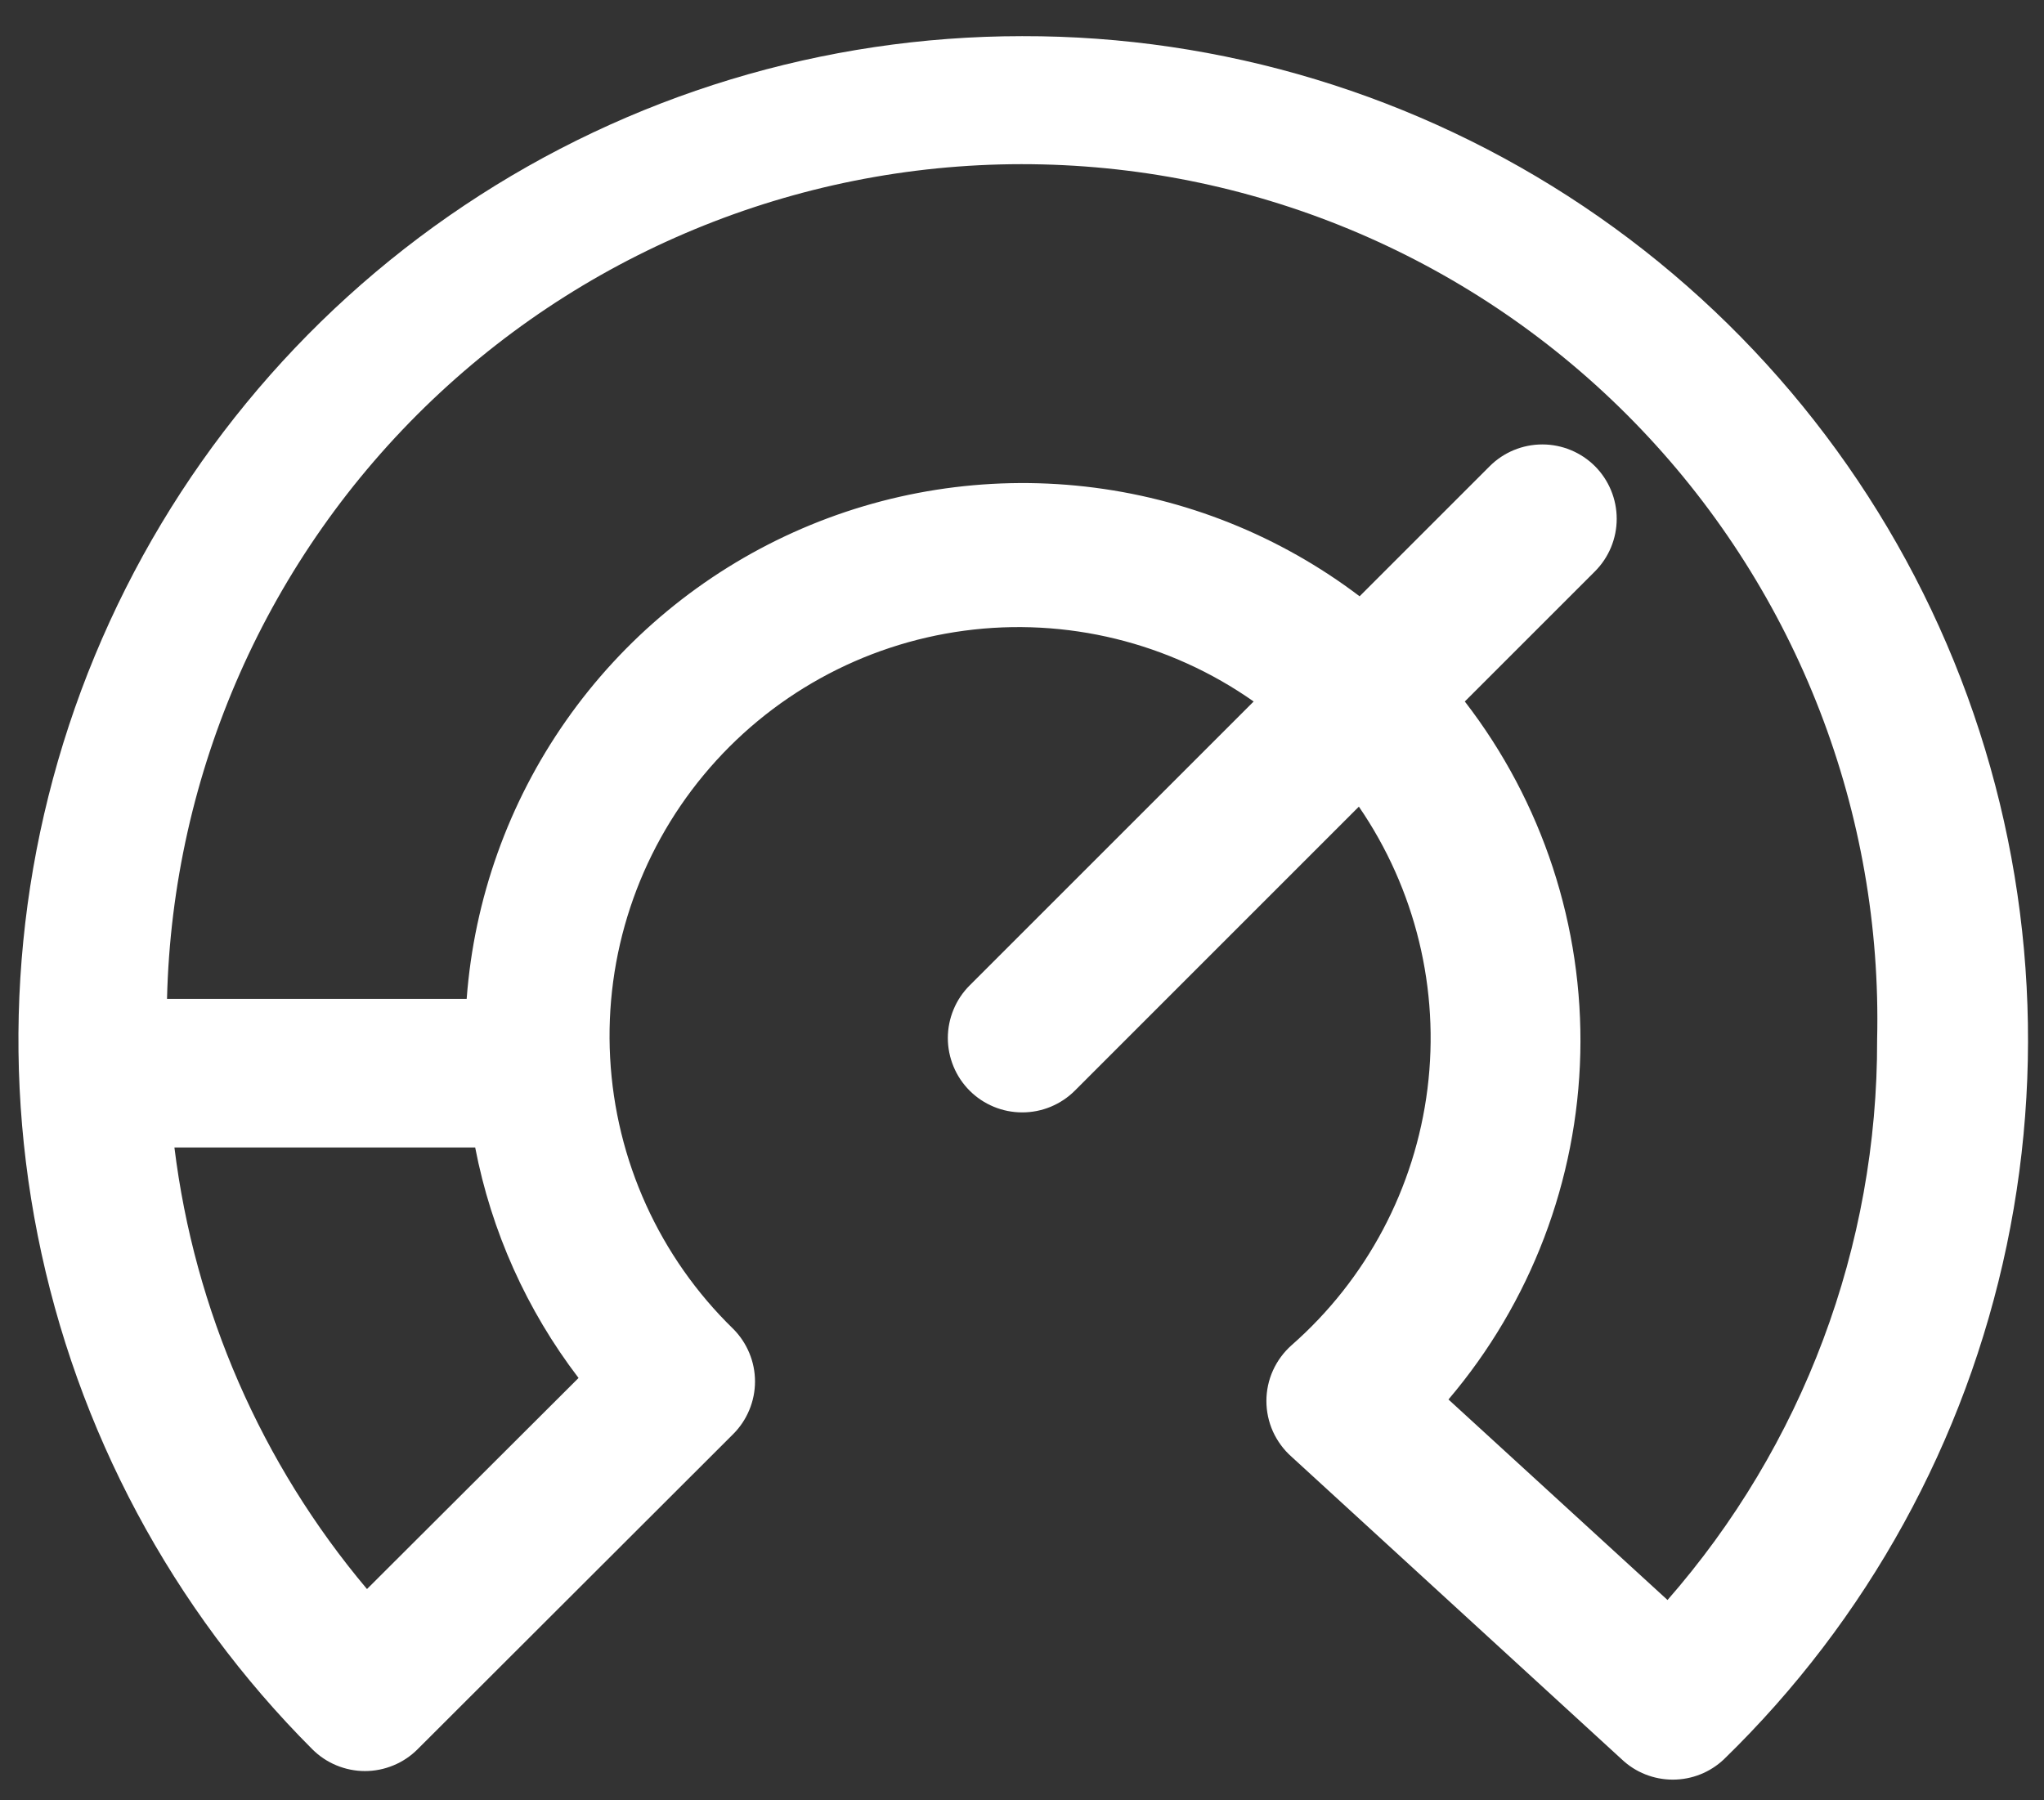 <?xml version="1.0" encoding="UTF-8"?> <svg xmlns="http://www.w3.org/2000/svg" width="42" height="37" viewBox="0 0 42 37" fill="none"><rect x="0" y="0" width="42" height="37" fill="#333333" stroke="none"/><path d="M21.001 0.743C16.922 0.744 12.935 1.954 9.544 4.22C6.153 6.486 3.51 9.707 1.949 13.476C0.388 17.244 -0.021 21.391 0.775 25.391C1.571 29.392 3.535 33.066 6.418 35.951C6.56 36.093 6.729 36.206 6.914 36.282C7.1 36.359 7.299 36.399 7.499 36.399C7.7 36.399 7.899 36.359 8.084 36.282C8.27 36.206 8.438 36.093 8.58 35.951L15.066 29.473C15.208 29.331 15.32 29.163 15.397 28.977C15.474 28.792 15.514 28.593 15.514 28.392C15.514 28.191 15.474 27.992 15.397 27.807C15.32 27.622 15.208 27.453 15.066 27.311C13.552 25.837 12.649 23.847 12.537 21.737C12.424 19.628 13.111 17.553 14.46 15.927C15.809 14.3 17.721 13.242 19.815 12.962C21.909 12.682 24.032 13.202 25.76 14.417L19.924 20.253C19.782 20.395 19.669 20.563 19.593 20.749C19.516 20.934 19.476 21.133 19.476 21.334C19.476 21.535 19.516 21.733 19.593 21.919C19.669 22.104 19.782 22.273 19.924 22.415C20.066 22.557 20.234 22.669 20.42 22.746C20.605 22.823 20.804 22.862 21.005 22.862C21.206 22.862 21.404 22.823 21.59 22.746C21.775 22.669 21.944 22.557 22.086 22.415L27.922 16.578C29.085 18.273 29.587 20.336 29.332 22.375C29.077 24.415 28.084 26.291 26.539 27.647C26.377 27.791 26.247 27.967 26.157 28.165C26.068 28.362 26.022 28.576 26.022 28.793C26.022 29.01 26.068 29.224 26.157 29.422C26.247 29.619 26.377 29.796 26.539 29.939L33.323 36.157C33.606 36.426 33.982 36.575 34.373 36.575C34.764 36.575 35.139 36.426 35.423 36.157C38.369 33.294 40.392 29.616 41.234 25.595C42.076 21.574 41.698 17.393 40.149 13.589C38.599 9.784 35.949 6.529 32.538 4.24C29.126 1.952 25.109 0.734 21.001 0.743ZM7.541 32.658C5.371 30.081 3.996 26.928 3.584 23.583H9.764C10.096 25.305 10.823 26.926 11.888 28.32L7.541 32.658ZM34.277 32.895L29.763 28.762C31.454 26.772 32.411 24.261 32.472 21.649C32.533 19.038 31.695 16.484 30.099 14.417L32.773 11.743C33.059 11.456 33.22 11.068 33.22 10.662C33.22 10.257 33.059 9.868 32.773 9.581C32.486 9.295 32.097 9.134 31.692 9.134C31.286 9.134 30.897 9.295 30.611 9.581L27.937 12.255C26.296 11.01 24.349 10.231 22.302 10C20.255 9.769 18.183 10.093 16.305 10.94C14.427 11.787 12.812 13.124 11.63 14.812C10.448 16.499 9.743 18.474 9.589 20.528H3.432C3.543 15.868 5.501 11.444 8.875 8.227C12.248 5.011 16.762 3.267 21.421 3.379C26.081 3.49 30.506 5.448 33.722 8.822C36.938 12.195 38.682 16.708 38.571 21.368C38.583 25.611 37.046 29.713 34.247 32.903L34.277 32.895Z" fill="white"></path></svg> 